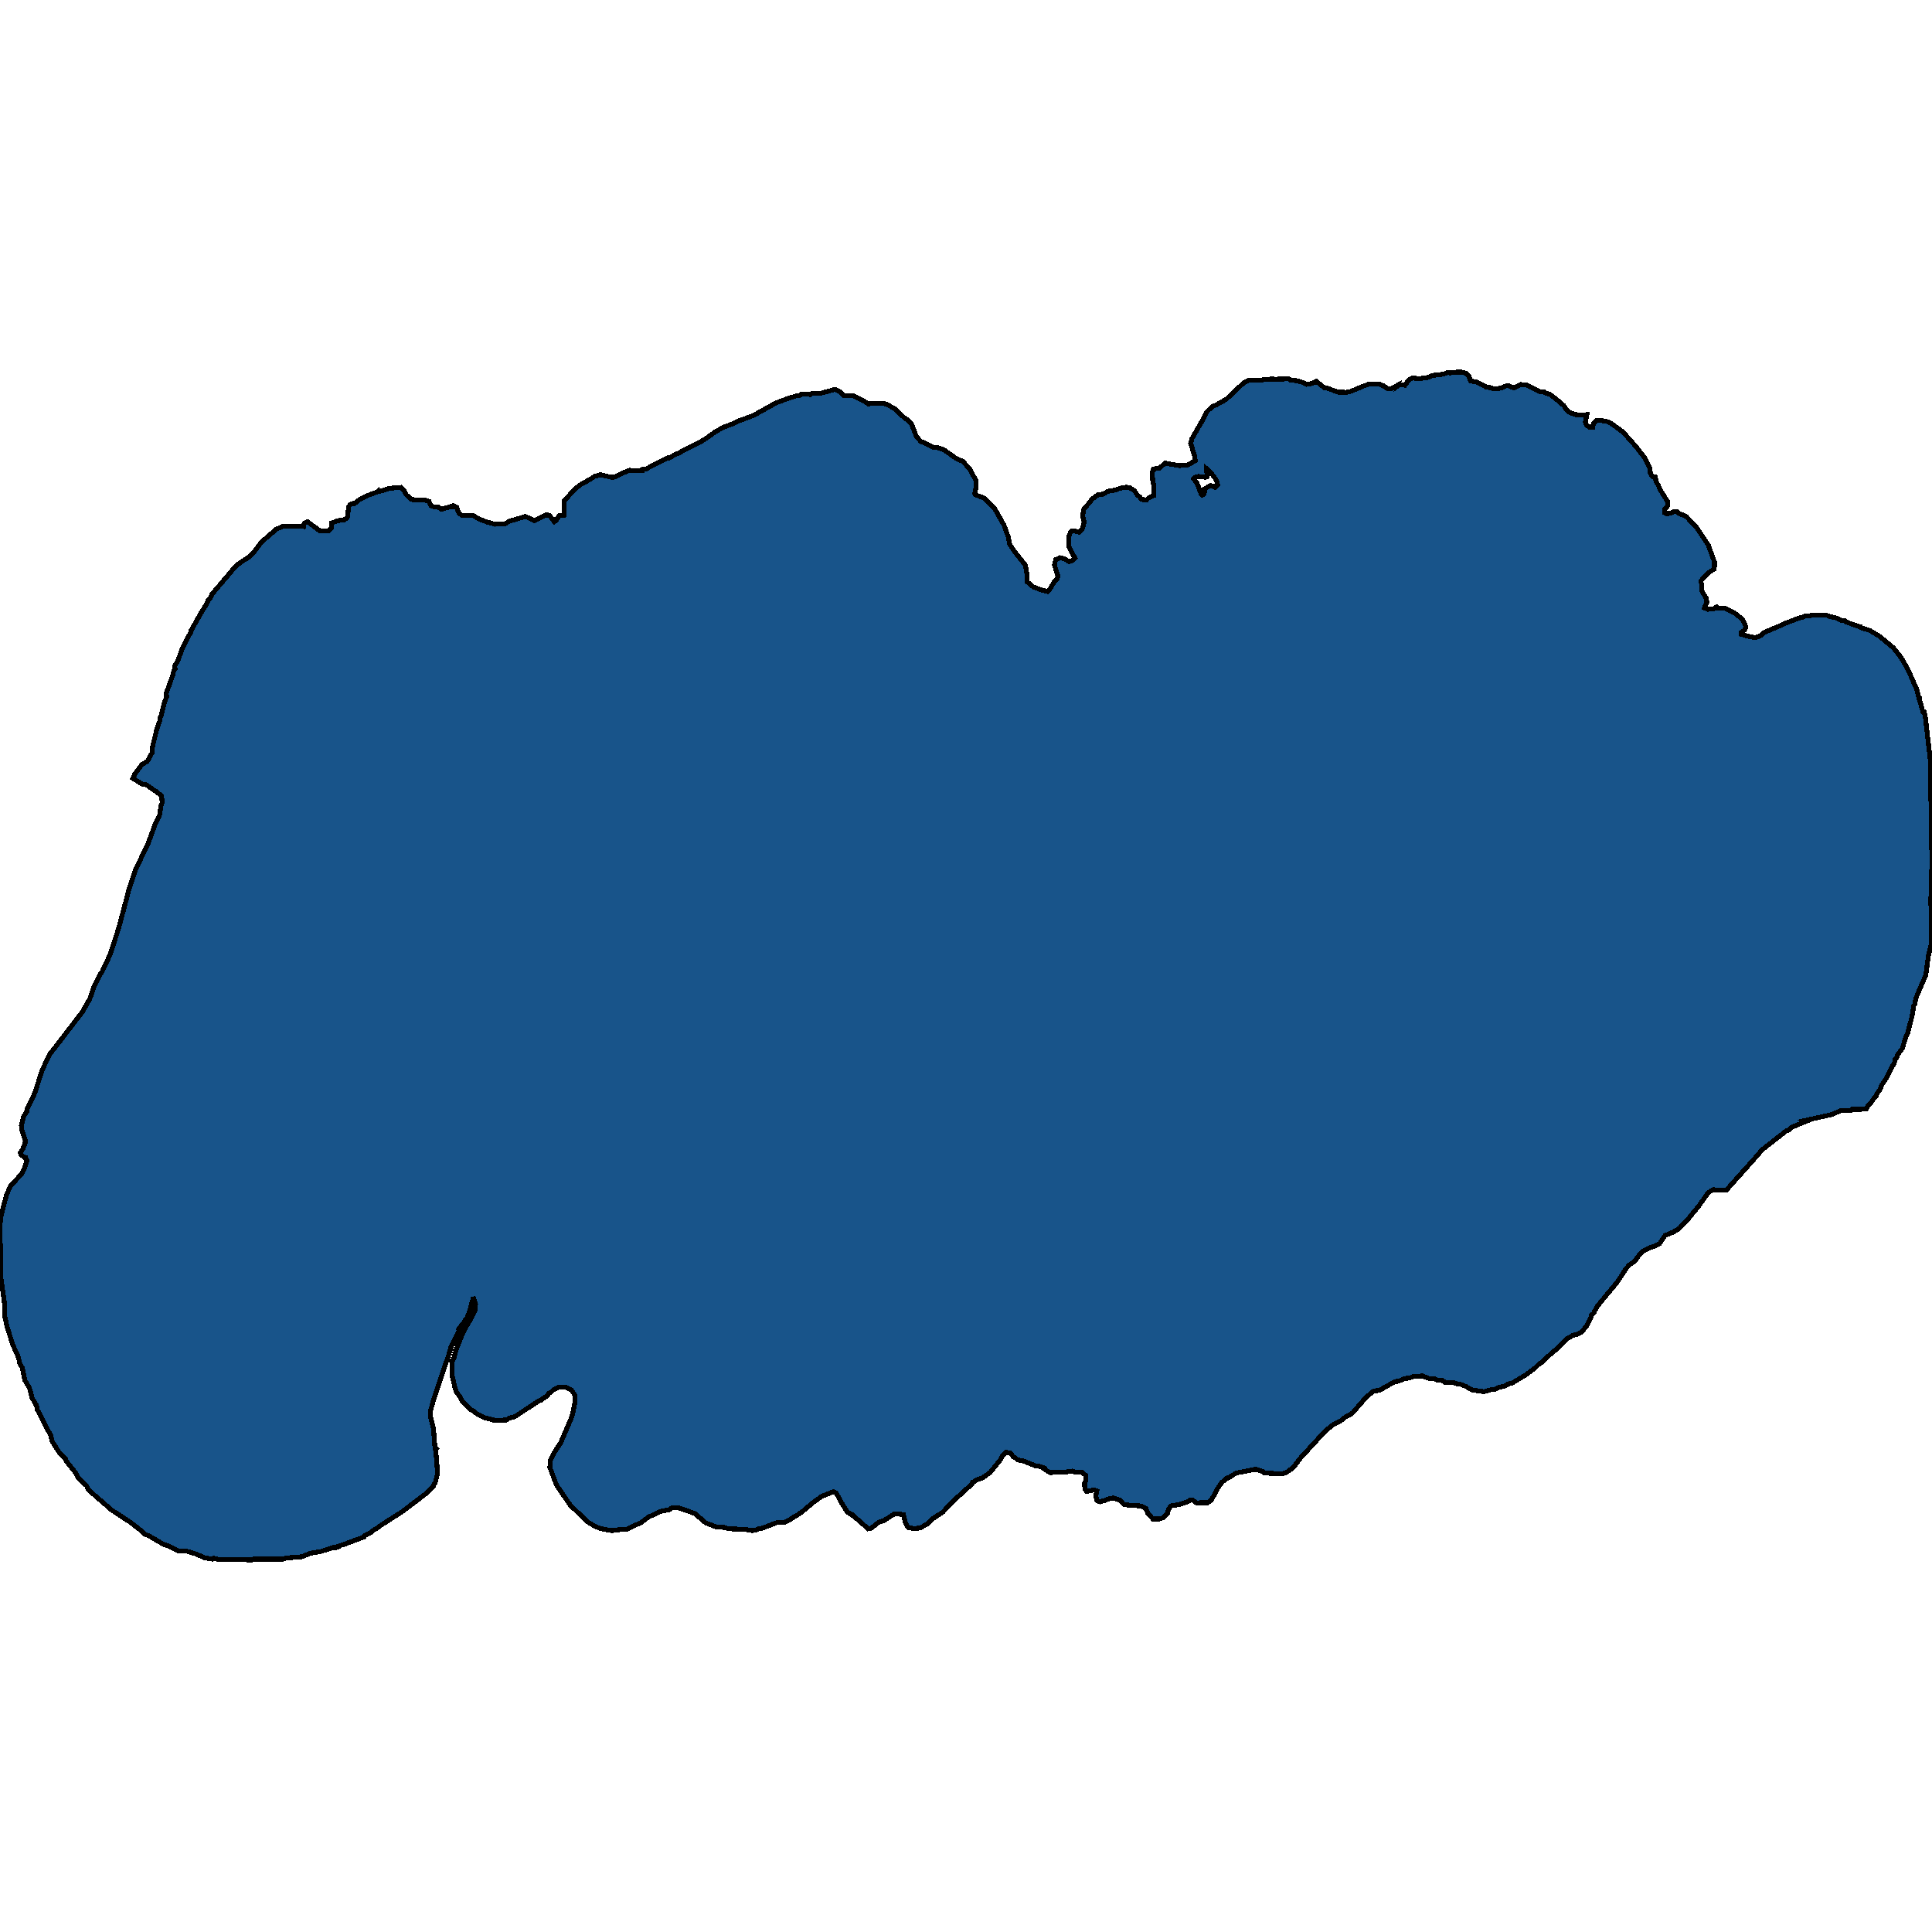 <svg xmlns="http://www.w3.org/2000/svg" width="400" height="400"><path style="stroke: black; fill: #18548a; shape-rendering: crispEdges; stroke-width: 1px;" d="M397.663,145.792L397.663,145.748L398.095,147.319L398.374,147.362L398.628,148.496L399.644,157.306L400,179.678L399.848,180.551L399.924,184.519L399.695,186.263L399.848,188.356L399.822,195.551L399.289,197.731L398.704,201.917L397.663,204.315L396.698,206.583L396.444,207.847L396.24,208.239L395.885,210.332L394.894,214.125L394.589,214.649L393.852,217.09L392.811,218.485L392.709,218.965L392.379,219.27L392.201,220.098L391.719,220.883L390.601,223.15L389.432,224.894L389.331,225.417L388.645,226.376L388.416,226.987L388.137,227.161L387.222,228.513L386.612,229.123L386.358,229.646L383.437,229.69L383.158,229.951L381.71,229.908L380.948,229.995L379.322,230.736L373.657,232L373.987,232.131L370.939,233.395L370.481,233.875L369.77,234.18L364.816,238.06L363.902,239.15L357.399,246.43L355.265,246.386L354.731,246.299L353.69,246.909L351.734,249.655L349.6,252.271L347.644,254.363L346.475,255.061L344.722,255.802L343.579,257.502L342.665,257.981L341.623,258.286L340.226,259.027L339.642,259.507L338.372,261.207L337.356,261.86L336.695,262.601L334.866,265.391L330.801,270.316L330.065,271.58L330.014,271.842L329.481,272.321L329.404,272.757L328.464,274.588L327.397,275.808L326.356,276.331L325.746,276.418L324.578,277.072L322.037,279.513L321.555,279.861L319.065,282.171L318.76,282.302L317.77,283.261L315.915,284.655L312.968,286.399L312.257,286.53L311.774,286.878L309.996,287.358L309.742,287.575L308.751,287.706L307.202,288.142L304.712,287.75L303.518,287.053L302.426,286.617L301.232,286.399L300.902,286.224L299.225,286.224L298.489,285.745L297.523,285.701L296.837,285.396L295.974,285.44L294.5,284.873L292.519,285.004L291.833,285.309L290.868,285.396L289.547,285.963L288.784,286.05L285.609,287.837L284.39,288.011L282.84,289.275L280.097,292.457L279.436,292.936L278.75,293.241L277.505,294.2L275.854,295.071L274.355,296.292L269.249,301.87L267.725,303.874L266.226,304.92L265.286,305.138L262.492,305.007L261.73,304.92L261.451,304.659L260.003,304.179L255.963,304.964L254.211,306.053L254.058,306.01L252.991,306.881L252.102,308.145L250.807,310.585L250.019,311.108L247.733,311.152L246.945,310.585L246.59,310.542L246.361,310.585L246.056,310.847L244.481,311.413L243.16,311.674L242.678,311.674L242.423,311.805L241.966,312.415L241.712,313.287L240.772,314.245L240.137,314.463L239.578,314.463L238.689,314.463L237.673,313.374L237.241,312.285L236.25,311.805L232.745,311.544L231.779,310.542L230.535,310.149L229.315,310.367L229.011,310.585L227.715,310.934L227.105,310.672L226.877,309.801L227.08,308.668L226.496,308.45L224.971,308.798L224.59,308.276L224.565,307.055L224.794,306.663L224.794,305.443L223.93,304.789L222.431,304.746L221.948,304.572L220.729,304.746L217.452,304.877L216.893,304.615L216.055,304.005L216.106,303.918L215.496,303.656L214.251,303.438L211.762,302.436L210.669,302.262L210.187,301.783L209.806,301.608L209.196,300.824L208.231,300.693L207.596,301.347L207.189,302.131L205.03,304.833L203.302,306.053L202.21,306.358L201.778,306.707L201.372,306.881L201.245,307.23L197.383,310.759L195.148,313.112L192.912,314.55L191.922,315.553L190.525,316.337L189.102,316.511L188.67,316.337L188.187,316.293L187.781,315.945L187.425,315.161L187.044,313.592L186.054,313.461L185.063,313.505L183.005,314.812L181.887,315.204L180.389,316.381L179.728,316.511L176.375,313.548L176.273,313.635L175.384,312.982L174.216,311.108L173.123,309.104L172.539,308.842L170.126,309.801L168.475,310.977L166.137,312.938L164.893,313.81L164.461,313.984L163.724,314.507L163.191,314.768L163.089,314.899L162.53,315.161L161.031,315.161L157.754,316.424L157.195,316.424L156.51,316.773L155.773,316.904L154.172,316.642L150.845,316.511L150.006,316.25L148.254,316.119L146.094,315.291L143.884,313.374L140.709,312.241L139.312,312.11L138.473,312.59L136.949,312.851L134.968,313.766L134.358,314.028L132.707,315.248L130.954,316.032L129.76,316.686L128.668,316.642L126.712,316.904L124.247,316.468L123.028,315.901L121.631,315.073L118.074,311.631L115.204,307.448L113.832,303.787L114.01,302.175L114.62,300.955L116.118,298.645L118.303,293.546L118.633,292.413L119.065,290.147L119.065,288.927L118.278,287.75L116.931,287.14L115.61,287.27L114.569,287.75L113.985,288.316L113.603,288.447L113.349,288.97L112.384,289.58L112.206,289.798L111.317,290.19L106.618,293.285L105.373,293.633L104.865,293.982L102.324,294.113L102.248,293.982L100.445,293.546L98.666,292.674L97.98,292.108L97.447,291.846L95.72,290.147L95.084,288.97L94.576,288.36L94.221,287.401L93.636,284.961L93.662,281.735L93.941,281.343L94.424,279.513L95.694,276.287L96.634,274.457L97.295,273.411L98.336,271.275L98.463,270.011L98.184,269.14L97.93,268.529L97.955,268.791L97.117,271.885L96.761,272.583L96.634,273.106L96.355,273.237L96.126,273.672L94.983,275.154L95.161,275.459L94.805,275.939L93.332,278.946L93.103,279.861L92.849,280.646L89.724,289.929L89.166,292.021L89.166,293.415L89.75,295.769L90.055,299.734L90.283,299.909L90.156,299.996L90.41,302.436L90.588,305.094L90.131,306.925L89.877,307.23L89.699,307.753L87.972,309.409L83.247,312.982L78.699,315.901L77.937,316.511L77.378,316.773L76.82,317.252L75.549,317.906L75.346,318.211L71.485,319.649L70.011,320.128L70.037,320.259L69.605,320.433L68.995,320.389L66.43,321.217L64.194,321.609L62.467,322.307L59.215,322.568L58.682,322.786L52.483,322.786L52.204,322.96L45.116,322.83L44.202,322.612L43.998,322.786L42.398,322.525L40.594,321.74L38.41,321.087L36.936,321.087L34.853,320.041L34.015,319.823L30.916,318.036L29.773,317.514L29.188,316.86L26.902,315.117L23.117,312.633L18.341,308.493L17.935,307.622L16.131,305.879L15.648,304.92L13.718,302.523L13.591,302.131L12.117,300.519L10.72,298.296L10.593,297.381L7.672,291.759L7.57,291.018L6.656,289.449L6.097,287.358L5.131,285.745L4.623,283.217L4.115,282.346L3.785,280.951L2.667,278.467L1.448,274.675L1.016,272.626L0.889,269.445L0.203,264.737L0.152,263.342L0,253.535L0.254,251.53L1.346,247.432L2.159,245.514L4.395,243.16L5.081,241.853L5.614,240.24L5.36,239.891L5.335,239.629L4.954,239.542L4.293,239.019L4.217,238.627L4.725,237.886L5.182,236.709L5.258,236.098L4.496,233.962L4.42,233.047L4.852,231.259L5.614,229.995L5.614,229.603L6.783,227.292L7.291,226.028L8.764,221.45L10.39,218.137L11.101,217.265L17.046,209.504L18.57,206.844L19.586,203.966L20.653,201.83L21.136,201.176L22.812,197.6L24.59,192.106L26.775,183.865L28.096,179.94L30.586,174.838L32.135,170.608L33.075,168.645L33.329,166.814L33.583,166.16L33.456,164.808L32.288,163.805L31.856,163.586L31.246,163.15L30.509,162.627L29.95,162.365L29.544,162.409L27.512,161.144L27.893,160.272L29.417,158.266L30.509,157.612L31.449,155.911L31.602,154.471L32.491,150.895L33.1,149.194L33.126,148.714L33.329,148.234L33.939,145.792L34.472,144.309L34.447,143.48L35.742,139.86L35.971,138.9L36.25,138.508L36.174,137.941L36.911,136.545L37.698,134.408L38.867,131.965L39.477,131.005L39.553,130.569L41.661,126.818L42.703,125.16L43.084,124.288L43.617,123.721L43.846,123.067L48.876,117.134L50.197,116.174L51.619,115.302L52.686,114.167L54.16,112.161L54.414,111.986L57.183,109.587L58.631,108.933L62.848,109.02L62.975,108.365L63.686,108.016L66.328,109.98L67.928,109.98L68.589,109.369L68.69,108.278L69.681,107.886L70.469,107.711L71.18,107.667L71.713,107.318L71.967,106.969L72.171,104.963L72.476,104.483L73.161,104.221L73.441,104.221L74.432,103.436L75.829,102.694L78.166,101.822L78.395,101.56L78.522,101.734L79.741,101.429L80.452,101.123L82.967,100.905L83.678,101.516L84.11,102.432L85.177,103.392L86.397,103.567L88.124,103.567L88.835,103.828L89.191,104.701L89.801,104.919L90.69,104.963L91.426,105.442L93.281,104.875L93.814,104.875L93.941,104.701L94.551,105.006L94.983,106.228L95.72,106.751L97.98,106.751L99.352,107.537L100.775,108.06L102.502,108.54L104.509,108.453L105.551,107.886L108.802,106.926L110.606,107.798L113.121,106.533L113.807,106.751L114.747,108.016L115.051,107.842L115.839,106.708L116.677,106.751L116.804,107.1L116.804,103.697L119.04,101.254L120.31,100.251L122.088,99.291L123.079,98.637L124.298,98.288L126.813,98.855L127.27,98.768L129.43,97.721L130.344,97.372L132.961,97.459L132.986,97.197L133.799,97.066L138.295,94.754L138.448,94.797L138.549,94.841L139.845,94.056L140.48,93.838L141.395,93.314L144.748,91.656L146.348,90.653L148.254,89.3L149.854,88.428L151.835,87.686L153.156,86.988L153.41,86.988L156.052,85.984L160.676,83.41L162.784,82.625L164.943,81.927L165.528,81.927L165.934,81.621L167.789,81.665L168.271,81.403L169.999,81.403L172.869,80.618L173.86,81.054L174.775,81.97L176.781,81.97L178.712,82.93L179.728,83.585L183.081,83.541L183.793,83.803L185.215,84.632L187.527,86.77L187.806,86.813L188.721,87.773L189.712,90.347L190.601,91.351L193.192,92.572L194.411,92.747L195.504,93.183L197.993,94.928L199.365,95.539L200.838,97.197L202.083,99.553L202.058,100.993L201.804,102.214L202.032,102.476L203.887,103.174L206.021,105.442L207.875,108.758L208.739,111.114L209.069,112.728L210.085,114.255L212.295,117.003L212.625,119.01L212.702,120.493L213.921,121.496L215.623,122.15L216.919,122.456L217.477,121.801L218.214,120.536L218.925,119.795L219.002,119.228L218.316,116.959L218.57,115.869L219.484,115.476L220.297,115.651L221.313,116.261L221.999,116.043L222.533,115.52L221.237,113.077L221.263,111.157L221.593,110.285L221.948,109.936L222.431,109.936L223.473,110.198L224.057,109.543L224.463,108.147L224.463,108.06L224.159,106.926L224.336,105.486L225.759,103.828L225.911,103.479L227.385,102.389L228.426,102.301L229.315,101.734L230.814,101.472L231.957,101.08L233.177,100.862L233.863,100.949L234.879,101.603L235.514,102.563L235.971,102.869L236.327,103.392L237.368,103.523L237.698,103.174L238.867,102.607L238.892,100.382L238.689,99.946L238.562,97.851L238.816,97.11L240.086,96.892L241.204,95.888L244.202,96.412L245.98,96.237L247.479,95.365L247.301,94.361L246.513,91.743L246.793,90.784L249.003,86.944L249.867,85.243L251.061,84.108L251.797,83.846L253.88,82.668L257.538,79.221L258.605,78.698L260.409,78.741L263.483,78.436L263.508,78.523L266.811,78.436L267.217,78.698L268.589,78.829L269.58,79.134L270.519,79.57L271.536,79.396L272.526,78.96L274.178,80.269L274.813,80.356L276.997,81.185L278.725,81.228L279.563,81.054L281.392,80.312L281.748,80.225L281.926,80.05L283.348,79.57L285.533,79.527L286.422,79.876L287.387,80.53L287.997,80.53L289.445,79.701L289.394,79.876L289.623,79.701L290.868,79.745L291.731,78.611L292.519,78.261L293.789,78.392L295.491,78.174L296.253,77.912L296.507,77.738L298.768,77.476L299.784,77.127L300.216,77.214L301.689,77.04L302.578,77.04L303.442,77.258L304.103,77.825L304.458,78.829L305.957,79.178L307.786,80.181L308.751,80.269L309.31,80.53L310.733,80.356L311.851,79.876L312.359,79.876L313.375,80.312L314.899,79.614L316.017,79.658L318.964,81.141L319.726,81.185L320.081,81.403L320.92,81.665L322.139,82.581L323.765,83.977L324.425,84.981L325.187,85.504L326.254,85.853L328.109,85.897L328.541,85.81L328.236,87.337L328.464,87.991L328.972,88.384L329.76,88.428L329.912,87.642L330.573,87.031L331.665,87.075L333.012,87.337L334.104,88.035L336.06,89.475L338.651,92.398L340.506,94.754L341.598,96.935L341.699,98.026L342.131,98.637L342.741,98.768L342.843,99.684L343.351,100.469L343.63,101.254L345.281,103.872L345.332,104.395L345.154,104.963L344.697,105.442L344.697,106.184L345.154,106.402L346.094,106.141L346.399,105.966L347.161,105.922L347.542,106.228L349.193,107.013L351.277,109.238L353.664,112.815L354.96,116.349L354.935,117.788L353.918,118.443L352.852,119.402L352.14,120.318L352.318,121.016L352.343,122.369L353.283,123.895L353.385,124.724L352.877,125.858L353.563,126.164L354.935,125.989L355.417,125.64L355.773,125.858L357.145,125.946L359.279,127.036L360.777,128.257L361.311,129.348L361.463,129.871L361.209,130.438L360.498,130.918L360.549,131.354L362.479,131.878L363.267,131.965L363.673,131.921L364.435,131.66L365.198,130.962L368.729,129.479L369.389,129.13L372.488,127.952L373.073,127.865L373.606,127.603L375.613,127.341L378.179,127.385L378.737,127.603L380.058,127.908L381.151,128.432L381.887,128.432L382.269,128.781L384.631,129.653L385.241,129.784L385.342,129.959L387.121,130.526L389.026,131.66L391.998,134.102L393.268,135.716L394.106,136.981L395.072,138.726L396.825,142.695L397.206,144.135L397.383,144.353L397.358,144.789ZM249.79,97.022L249.917,98.68L249.511,98.811L248.114,98.637L247.377,98.855L247.123,99.117L247.834,100.033L248.698,102.345L248.927,102.52L249.333,102.214L249.409,101.211L250.603,100.513L251.619,100.905L252.128,100.425L251.899,99.553L251.416,98.811L250.426,97.546Z"></path></svg>